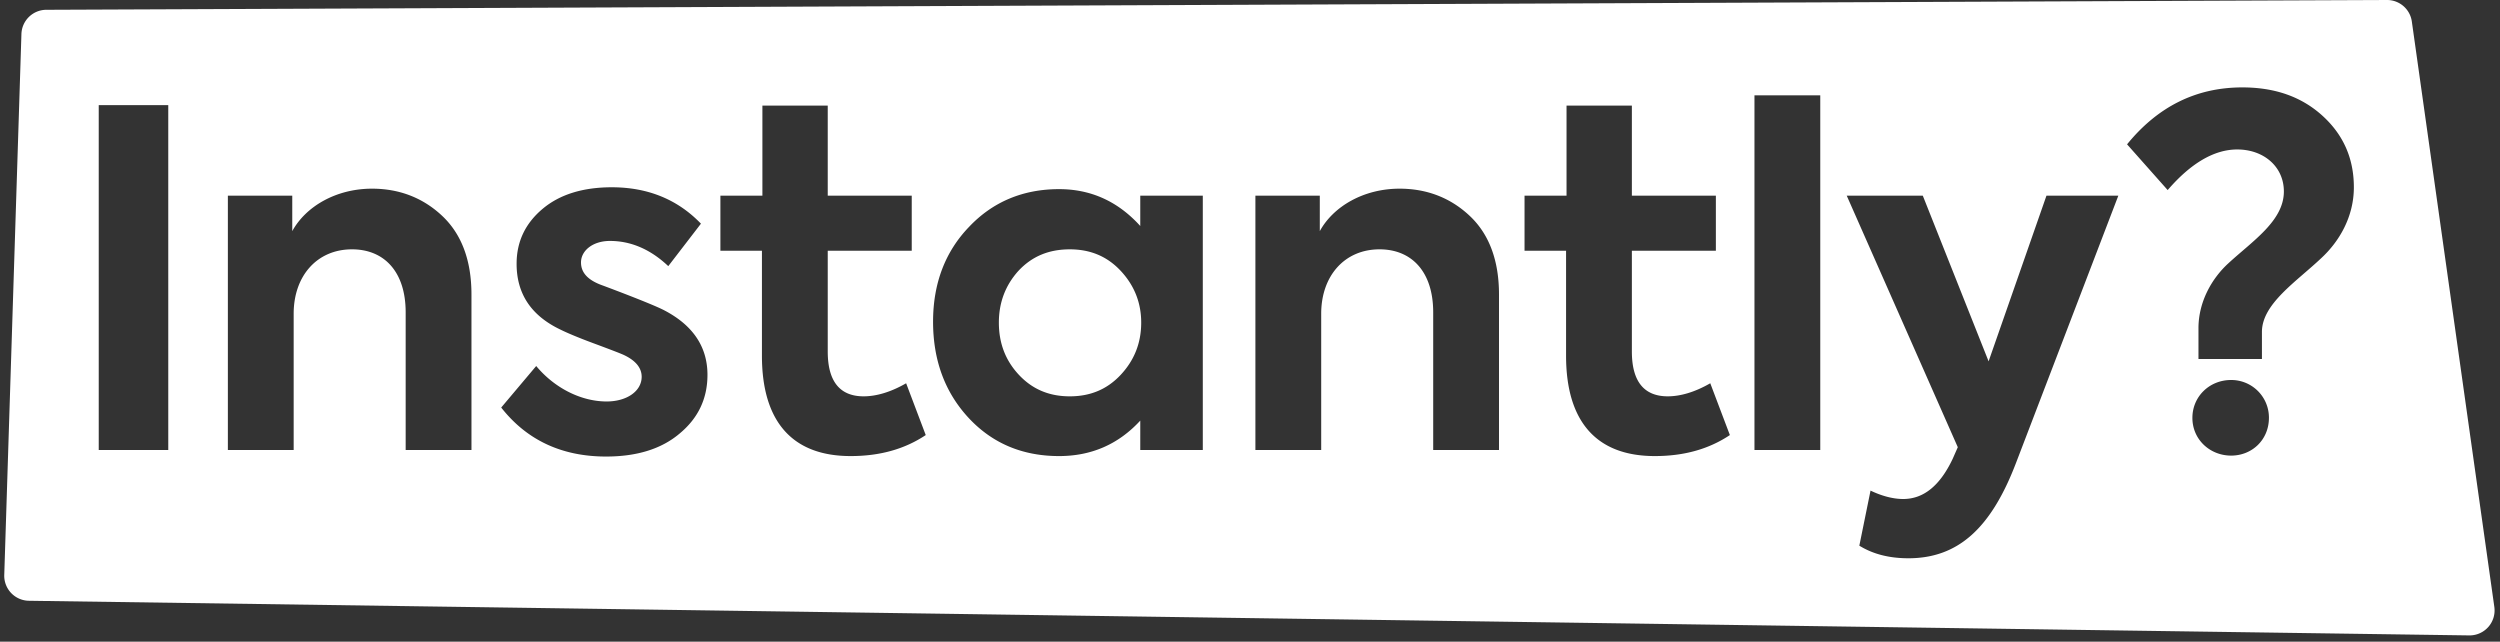 <svg width="300" height="77" xmlns="http://www.w3.org/2000/svg"><rect width="100%" height="100%" fill="#333333" stroke="none"/><path d="M5.557 1.176L286.437 0a3 3 0 012.983 2.582l9.9 70.249a3 3 0 01-3.013 3.418L3.467 72.092a3 3 0 01-2.956-3.095L2.571 4.08a3 3 0 012.986-2.905zM11.848 54h8.344V12.616h-8.344V54zm23.392 0V37.648c0-4.536 2.8-7.728 7-7.728 3.864 0 6.44 2.688 6.44 7.56V54h7.896V35.352c0-4.088-1.176-7.224-3.472-9.408-2.296-2.184-5.152-3.304-8.456-3.304-4.312 0-7.952 2.128-9.576 5.096V23.48h-7.728V54h7.896zm37.504.784c3.64 0 6.608-.896 8.792-2.744 2.24-1.848 3.36-4.2 3.36-7.056 0-3.36-1.736-5.936-5.152-7.728-.84-.448-3.304-1.456-7.336-2.968-1.792-.616-2.688-1.512-2.688-2.8 0-1.4 1.4-2.576 3.472-2.576 2.52 0 4.872 1.008 7 3.024l3.92-5.096c-2.8-2.912-6.384-4.368-10.696-4.368-3.416 0-6.216.84-8.288 2.576-2.072 1.736-3.136 3.92-3.136 6.608 0 3.584 1.736 6.216 5.264 7.896.672.336 1.96.896 3.92 1.624 1.96.728 3.136 1.176 3.64 1.4 1.456.672 2.184 1.568 2.184 2.632 0 1.736-1.792 2.968-4.2 2.968-3.08 0-6.272-1.624-8.456-4.256l-4.2 4.984c3.08 3.92 7.28 5.88 12.6 5.88zm35.992-8.792c-1.848 1.064-3.584 1.568-5.096 1.568-2.856 0-4.312-1.792-4.312-5.376V30.088h10.08V23.48h-10.08V12.672h-7.84V23.48h-5.04v6.608h4.984v12.6c0 7.896 3.64 12.04 10.64 12.04 3.528 0 6.496-.84 9.016-2.52l-2.352-6.216zm28.096-18.872c-2.688-2.968-5.936-4.424-9.744-4.424-4.312 0-7.952 1.512-10.808 4.536-2.856 2.968-4.312 6.776-4.312 11.368 0 4.592 1.4 8.456 4.256 11.536 2.856 3.08 6.496 4.592 10.864 4.592 3.864 0 7.112-1.4 9.744-4.256V54h7.504V23.48h-7.504v3.64zm.112 11.592c0 2.464-.84 4.536-2.464 6.272-1.624 1.736-3.64 2.576-6.104 2.576s-4.48-.84-6.104-2.576c-1.624-1.736-2.408-3.808-2.408-6.272 0-2.408.784-4.48 2.352-6.216 1.624-1.736 3.64-2.576 6.16-2.576 2.464 0 4.48.84 6.104 2.576 1.624 1.736 2.464 3.808 2.464 6.216zM158.544 54V37.648c0-4.536 2.8-7.728 7-7.728 3.864 0 6.44 2.688 6.44 7.56V54h7.896V35.352c0-4.088-1.176-7.224-3.472-9.408-2.296-2.184-5.152-3.304-8.456-3.304-4.312 0-7.952 2.128-9.576 5.096V23.48h-7.728V54h7.896zm46.688-8.008c-1.848 1.064-3.584 1.568-5.096 1.568-2.856 0-4.312-1.792-4.312-5.376V30.088h10.08V23.48h-10.08V12.672h-7.84V23.48h-5.04v6.608h4.984v12.6c0 7.896 3.64 12.04 10.64 12.04 3.528 0 6.496-.84 9.016-2.52l-2.352-6.216zm13.2-34.552h-7.896V54h7.896V11.44zm20.2 31.92l-7.896-19.88h-9.128l13.328 30.184-.616 1.4c-1.512 3.192-3.472 4.816-5.936 4.816-1.176 0-2.52-.336-3.92-1.008l-1.344 6.608c1.624 1.008 3.584 1.512 5.88 1.512 6.048 0 9.968-3.696 12.936-11.48L254.2 23.48h-8.624l-6.944 19.88zm32.8-.28v-3.248c0-3.36 4.088-5.992 7.112-8.848 2.184-2.016 3.92-4.984 3.92-8.512 0-3.416-1.232-6.272-3.752-8.568-2.52-2.296-5.712-3.416-9.632-3.416-5.544 0-10.136 2.296-13.832 6.832l4.872 5.488c2.8-3.248 5.6-4.872 8.344-4.872 3.192 0 5.6 2.072 5.6 5.04 0 3.528-3.752 5.936-6.664 8.624-1.96 1.792-3.584 4.592-3.584 7.784v3.696h7.616zm-8.344 7.056c0 2.632 2.128 4.536 4.648 4.536 2.52 0 4.536-1.904 4.536-4.536a4.517 4.517 0 00-4.536-4.536c-2.632 0-4.648 2.016-4.648 4.536z" fill="#FFF" fill-rule="evenodd"/></svg>